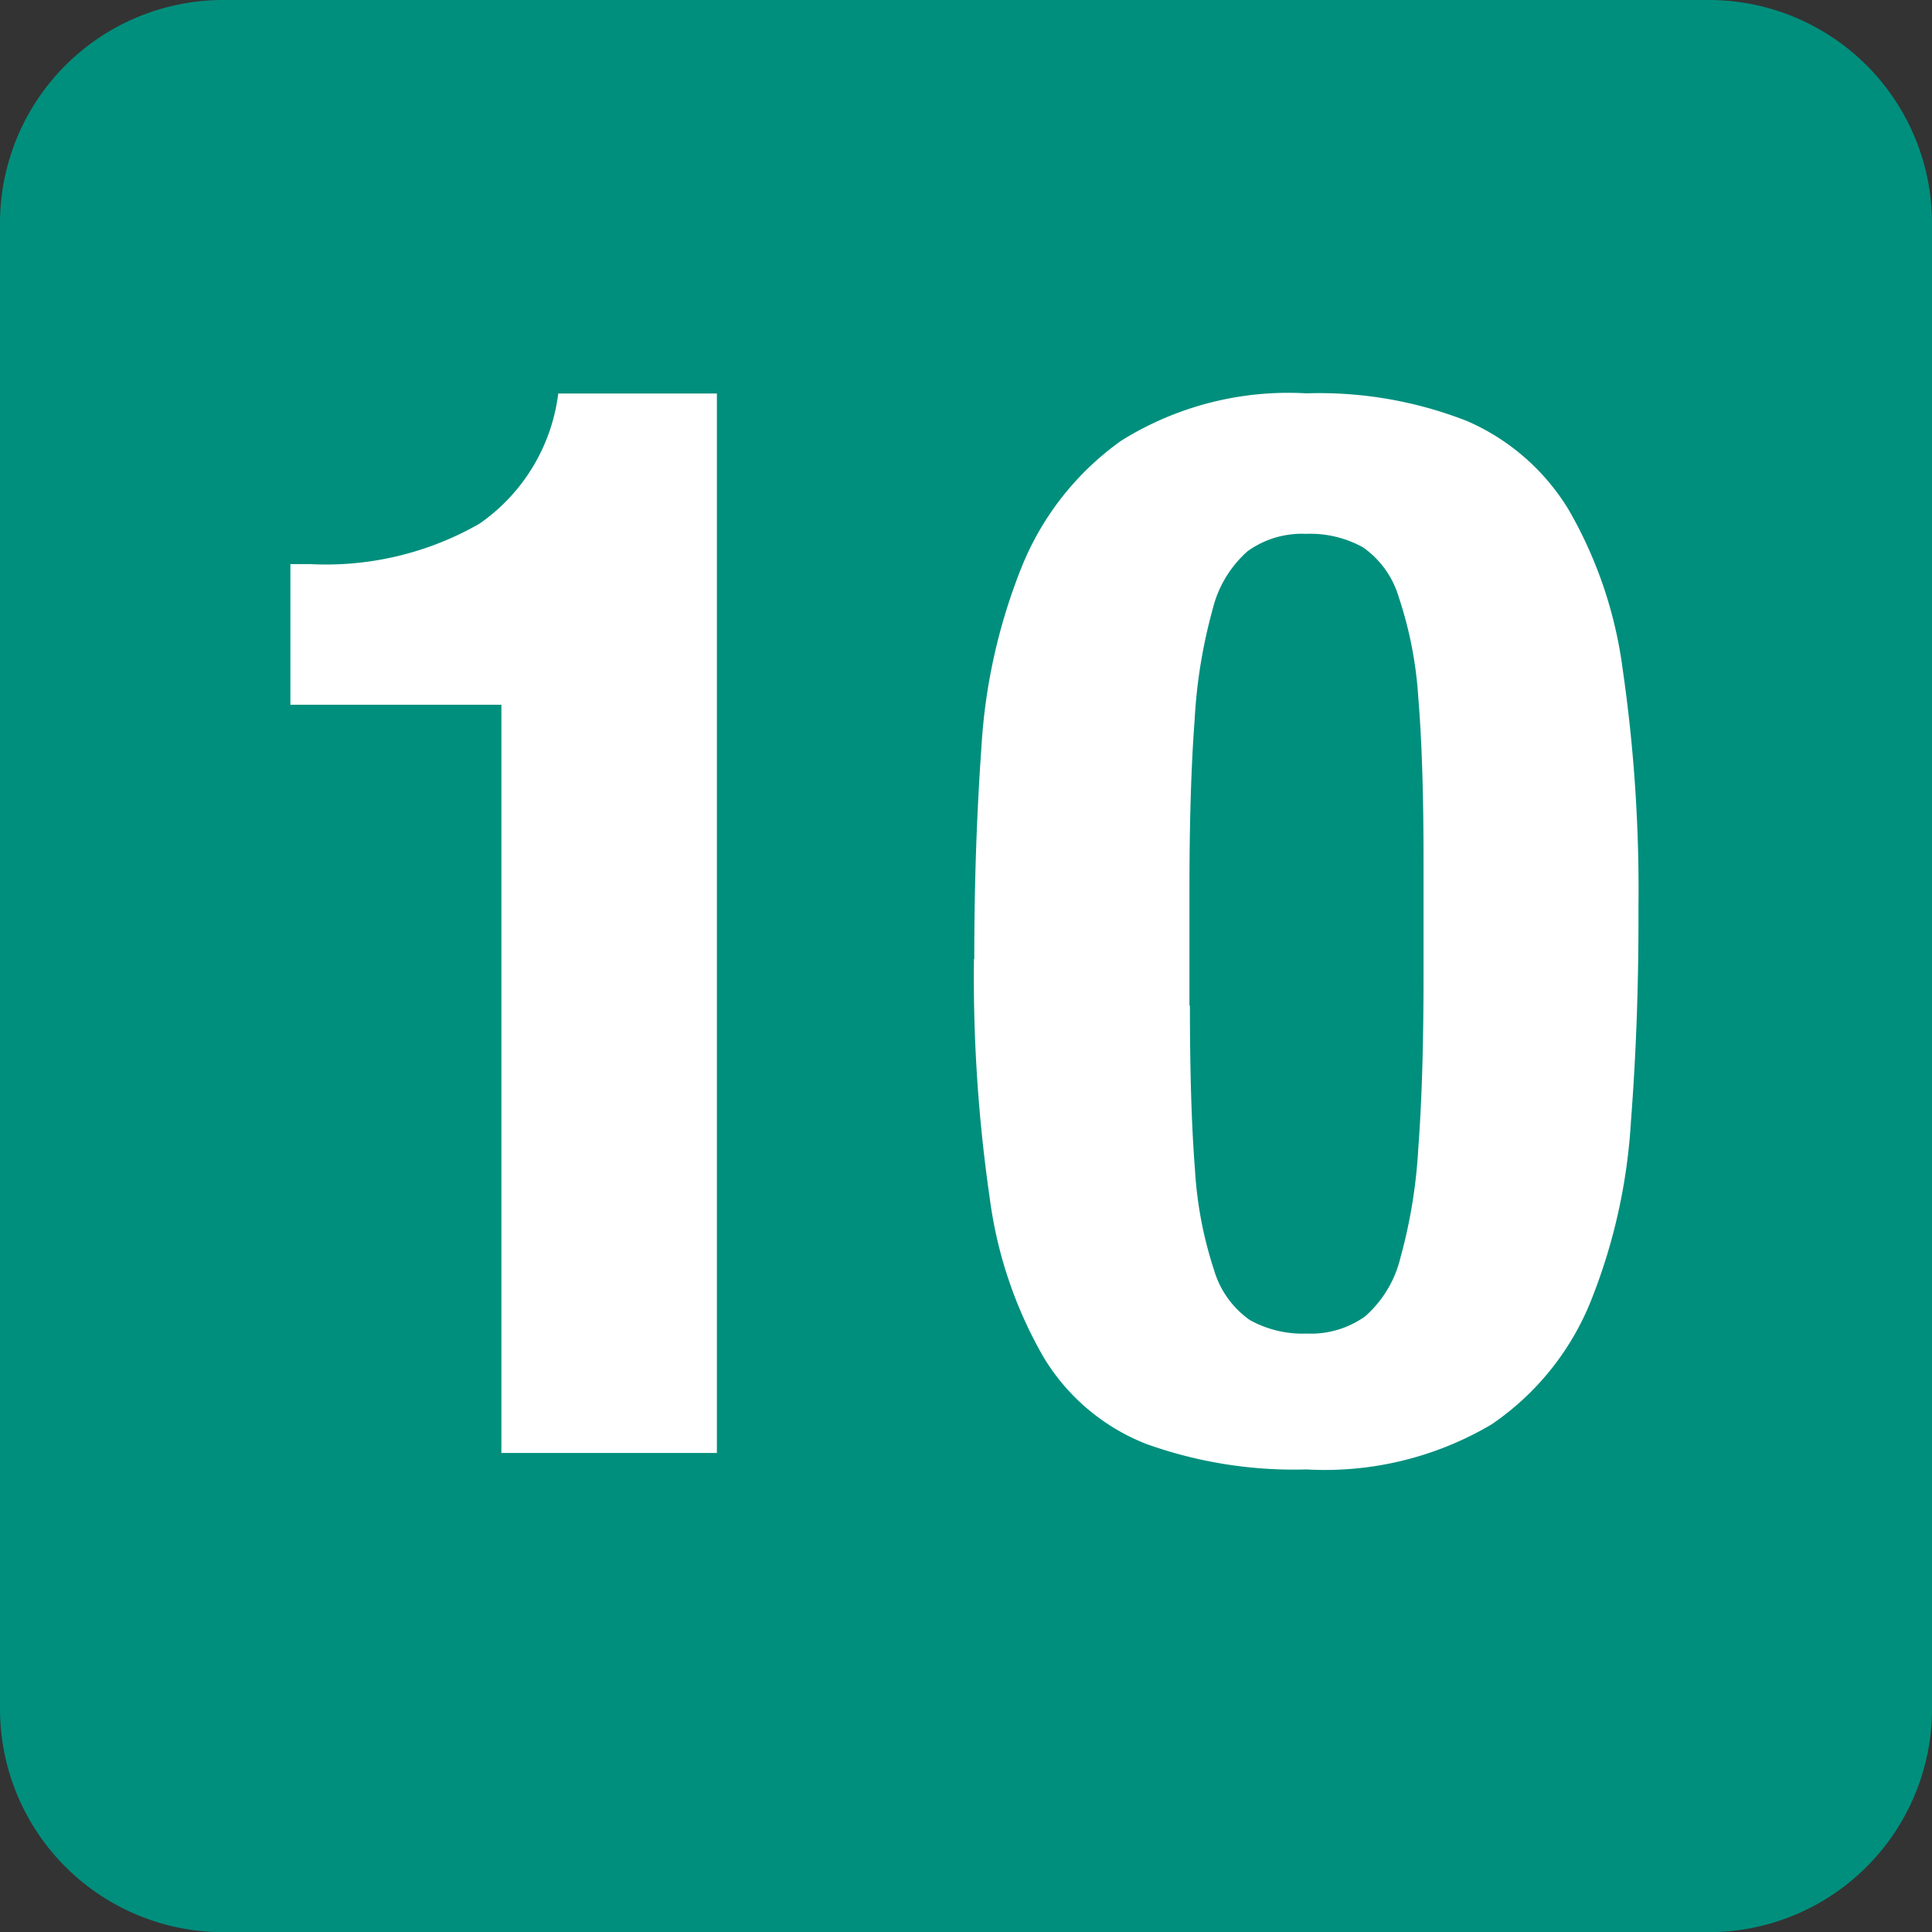 <svg xmlns="http://www.w3.org/2000/svg" width="24.53" height="24.532" viewBox="0 0 24.53 24.532">
  <rect x="0" y="0" width="24.53" height="24.532" fill="#333333" stroke="none"/>
  <g id="グループ_2759" data-name="グループ 2759" transform="translate(-876 -3373.955)">
    <path id="長方形_1669" data-name="長方形 1669" d="M2.835,0H21.7A2.834,2.834,0,0,1,24.53,2.834V21.7A2.834,2.834,0,0,1,21.7,24.532H2.835A2.835,2.835,0,0,1,0,21.7V2.835A2.835,2.835,0,0,1,2.835,0Z" transform="translate(876 3373.955)" fill="#008f7d"/>
    <path id="パス_5037" data-name="パス 5037" d="M3.458,0H6.194V-13.452H4.18a2.367,2.367,0,0,1-1,1.653,3.922,3.922,0,0,1-2.157.513H.779V-9.5H3.458Zm6-6.27a19.537,19.537,0,0,0,.2,3.031,5.46,5.46,0,0,0,.684,2.023,2.653,2.653,0,0,0,1.3,1.1A5.562,5.562,0,0,0,13.68.209a4.16,4.16,0,0,0,2.347-.57A3.446,3.446,0,0,0,17.29-1.928,7.284,7.284,0,0,0,17.8-4.218q.1-1.292.095-2.7a19.537,19.537,0,0,0-.2-3.031,5.46,5.46,0,0,0-.684-2.023,2.824,2.824,0,0,0-1.292-1.13,5.141,5.141,0,0,0-2.042-.352,4.007,4.007,0,0,0-2.347.6,3.627,3.627,0,0,0-1.264,1.6,7.284,7.284,0,0,0-.513,2.289Q9.462-7.676,9.462-6.27Zm2.736.589V-7.144q0-1.292.066-2.166a6.584,6.584,0,0,1,.228-1.4,1.44,1.44,0,0,1,.446-.741,1.184,1.184,0,0,1,.741-.219,1.385,1.385,0,0,1,.722.171,1.18,1.18,0,0,1,.456.637A5.013,5.013,0,0,1,15.1-9.585q.067.807.066,2.08v1.463q0,1.292-.066,2.166a6.584,6.584,0,0,1-.228,1.4,1.44,1.44,0,0,1-.447.741,1.184,1.184,0,0,1-.741.219,1.385,1.385,0,0,1-.722-.171,1.18,1.18,0,0,1-.456-.637A5.013,5.013,0,0,1,12.264-3.6Q12.2-4.408,12.2-5.681Z" transform="translate(878.908 3392.403)" fill="#fff"/>
  </g>
</svg>
